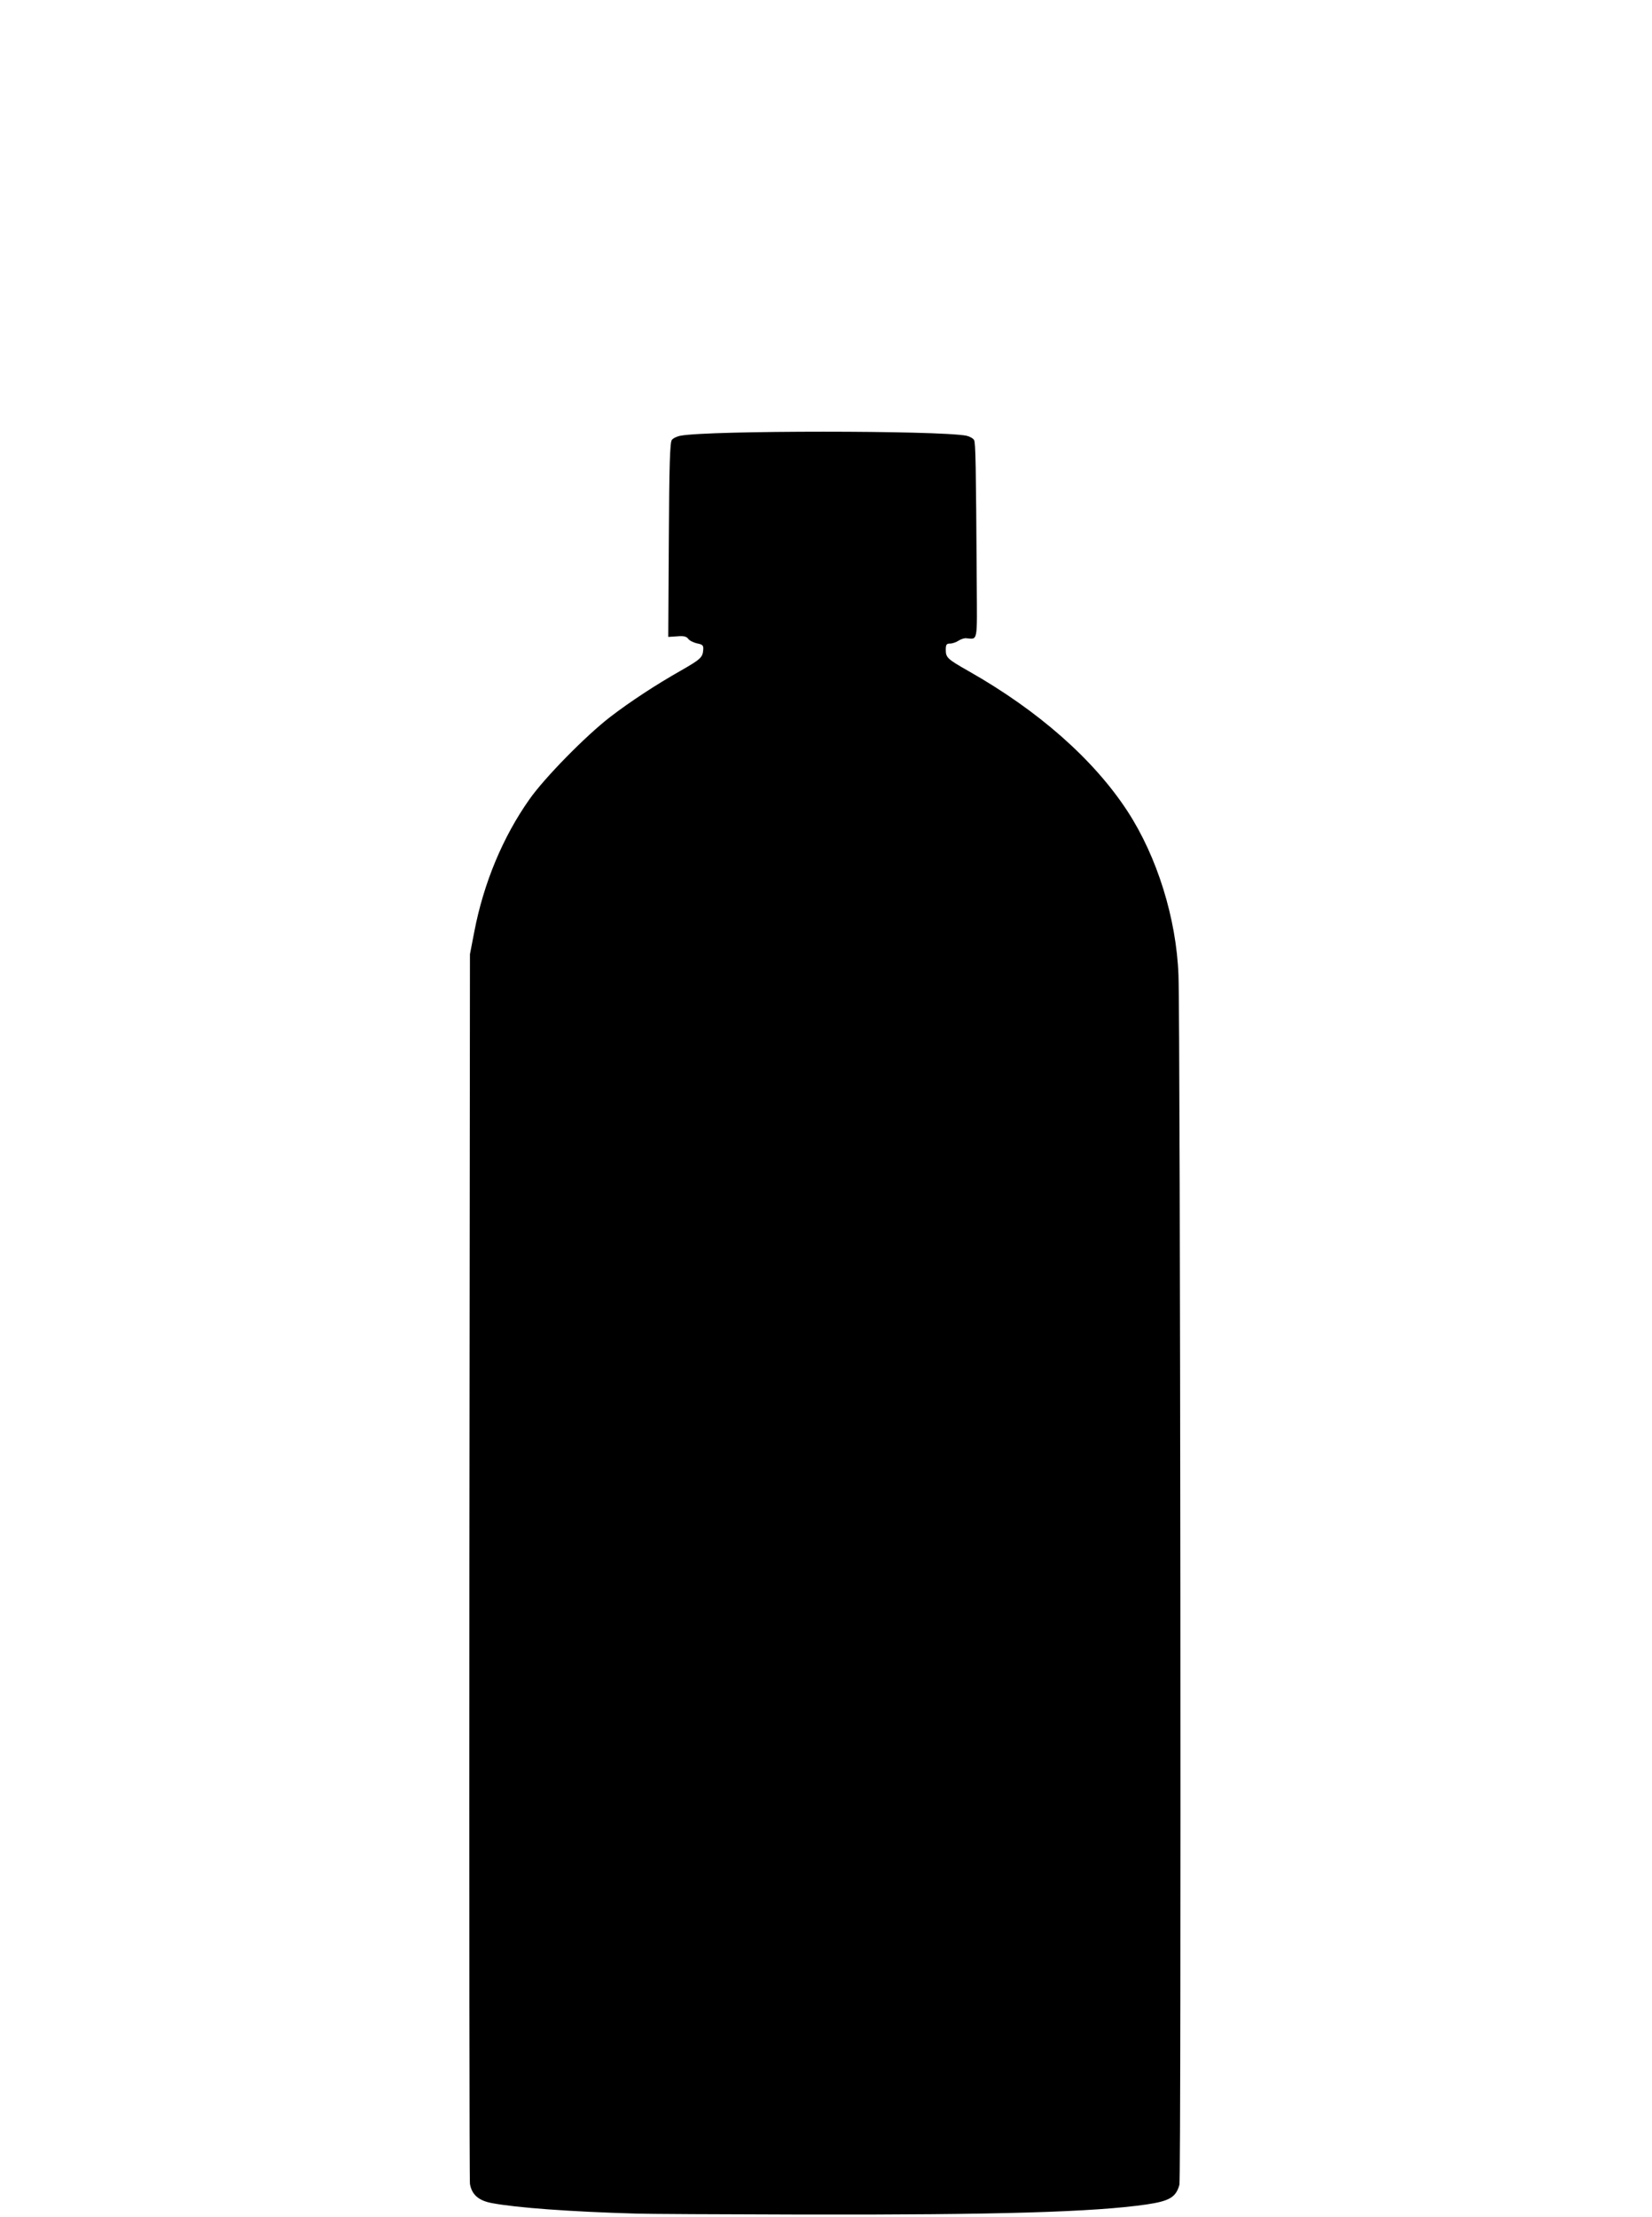 <?xml version="1.0" encoding="UTF-8" standalone="no"?>
<!DOCTYPE svg PUBLIC "-//W3C//DTD SVG 1.1//EN" "http://www.w3.org/Graphics/SVG/1.1/DTD/svg11.dtd">
<svg width="100%" height="100%" viewBox="0 0 287 385" version="1.1" xmlns="http://www.w3.org/2000/svg" xmlns:xlink="http://www.w3.org/1999/xlink" xml:space="preserve" xmlns:serif="http://www.serif.com/" style="fill-rule:evenodd;clip-rule:evenodd;stroke-linejoin:round;stroke-miterlimit:2;">
    <g transform="matrix(0.33,0,0,0.33,-66.031,-25.51)">
        <path d="M535,1242.3C500,1241.3 472,1239.2 459.2,1236.8C452.1,1235.5 448.5,1232.4 447.5,1226.7C447.2,1224.9 447.1,1078.6 447.2,901.5L447.5,579.5L449.8,567.6C454.7,542.1 464.8,517.8 478.8,498C486.7,486.7 508.6,464.4 521.5,454.5C531.8,446.6 545.5,437.6 558.6,430.2C568.9,424.3 570,423.3 570.3,419.4C570.5,417 570.1,416.5 567,415.9C565.2,415.5 563,414.4 562.4,413.5C561.4,412.2 560,411.9 556.5,412.2L551.9,412.5L552.2,361.4C552.4,321.6 552.8,310 553.8,308.8C554.5,307.9 556.6,306.9 558.5,306.6C573.5,303.8 693.7,303.8 708.8,306.6C710.6,307 712.4,308 712.9,308.9C713.7,310.4 713.9,321.1 714.3,384.3C714.5,415.9 715,413.7 708.7,413.2C707.7,413.1 705.9,413.7 704.7,414.5C703.5,415.3 701.5,416 700.3,416C698.4,416 698,416.5 698,419.3C698,423.4 698.9,424.2 710,430.5C746.7,451.3 775.9,477 793.7,504.3C809.2,528.1 819.4,560.6 820.5,590.5C821.5,616.3 822,1223.5 821,1227.1C819.2,1233.7 815.8,1235.7 803.6,1237.5C776,1241.5 725.2,1243 623,1242.8C579.3,1242.7 539.7,1242.5 535,1242.3Z" style="fill-rule:nonzero;"/>
    </g>
</svg>

